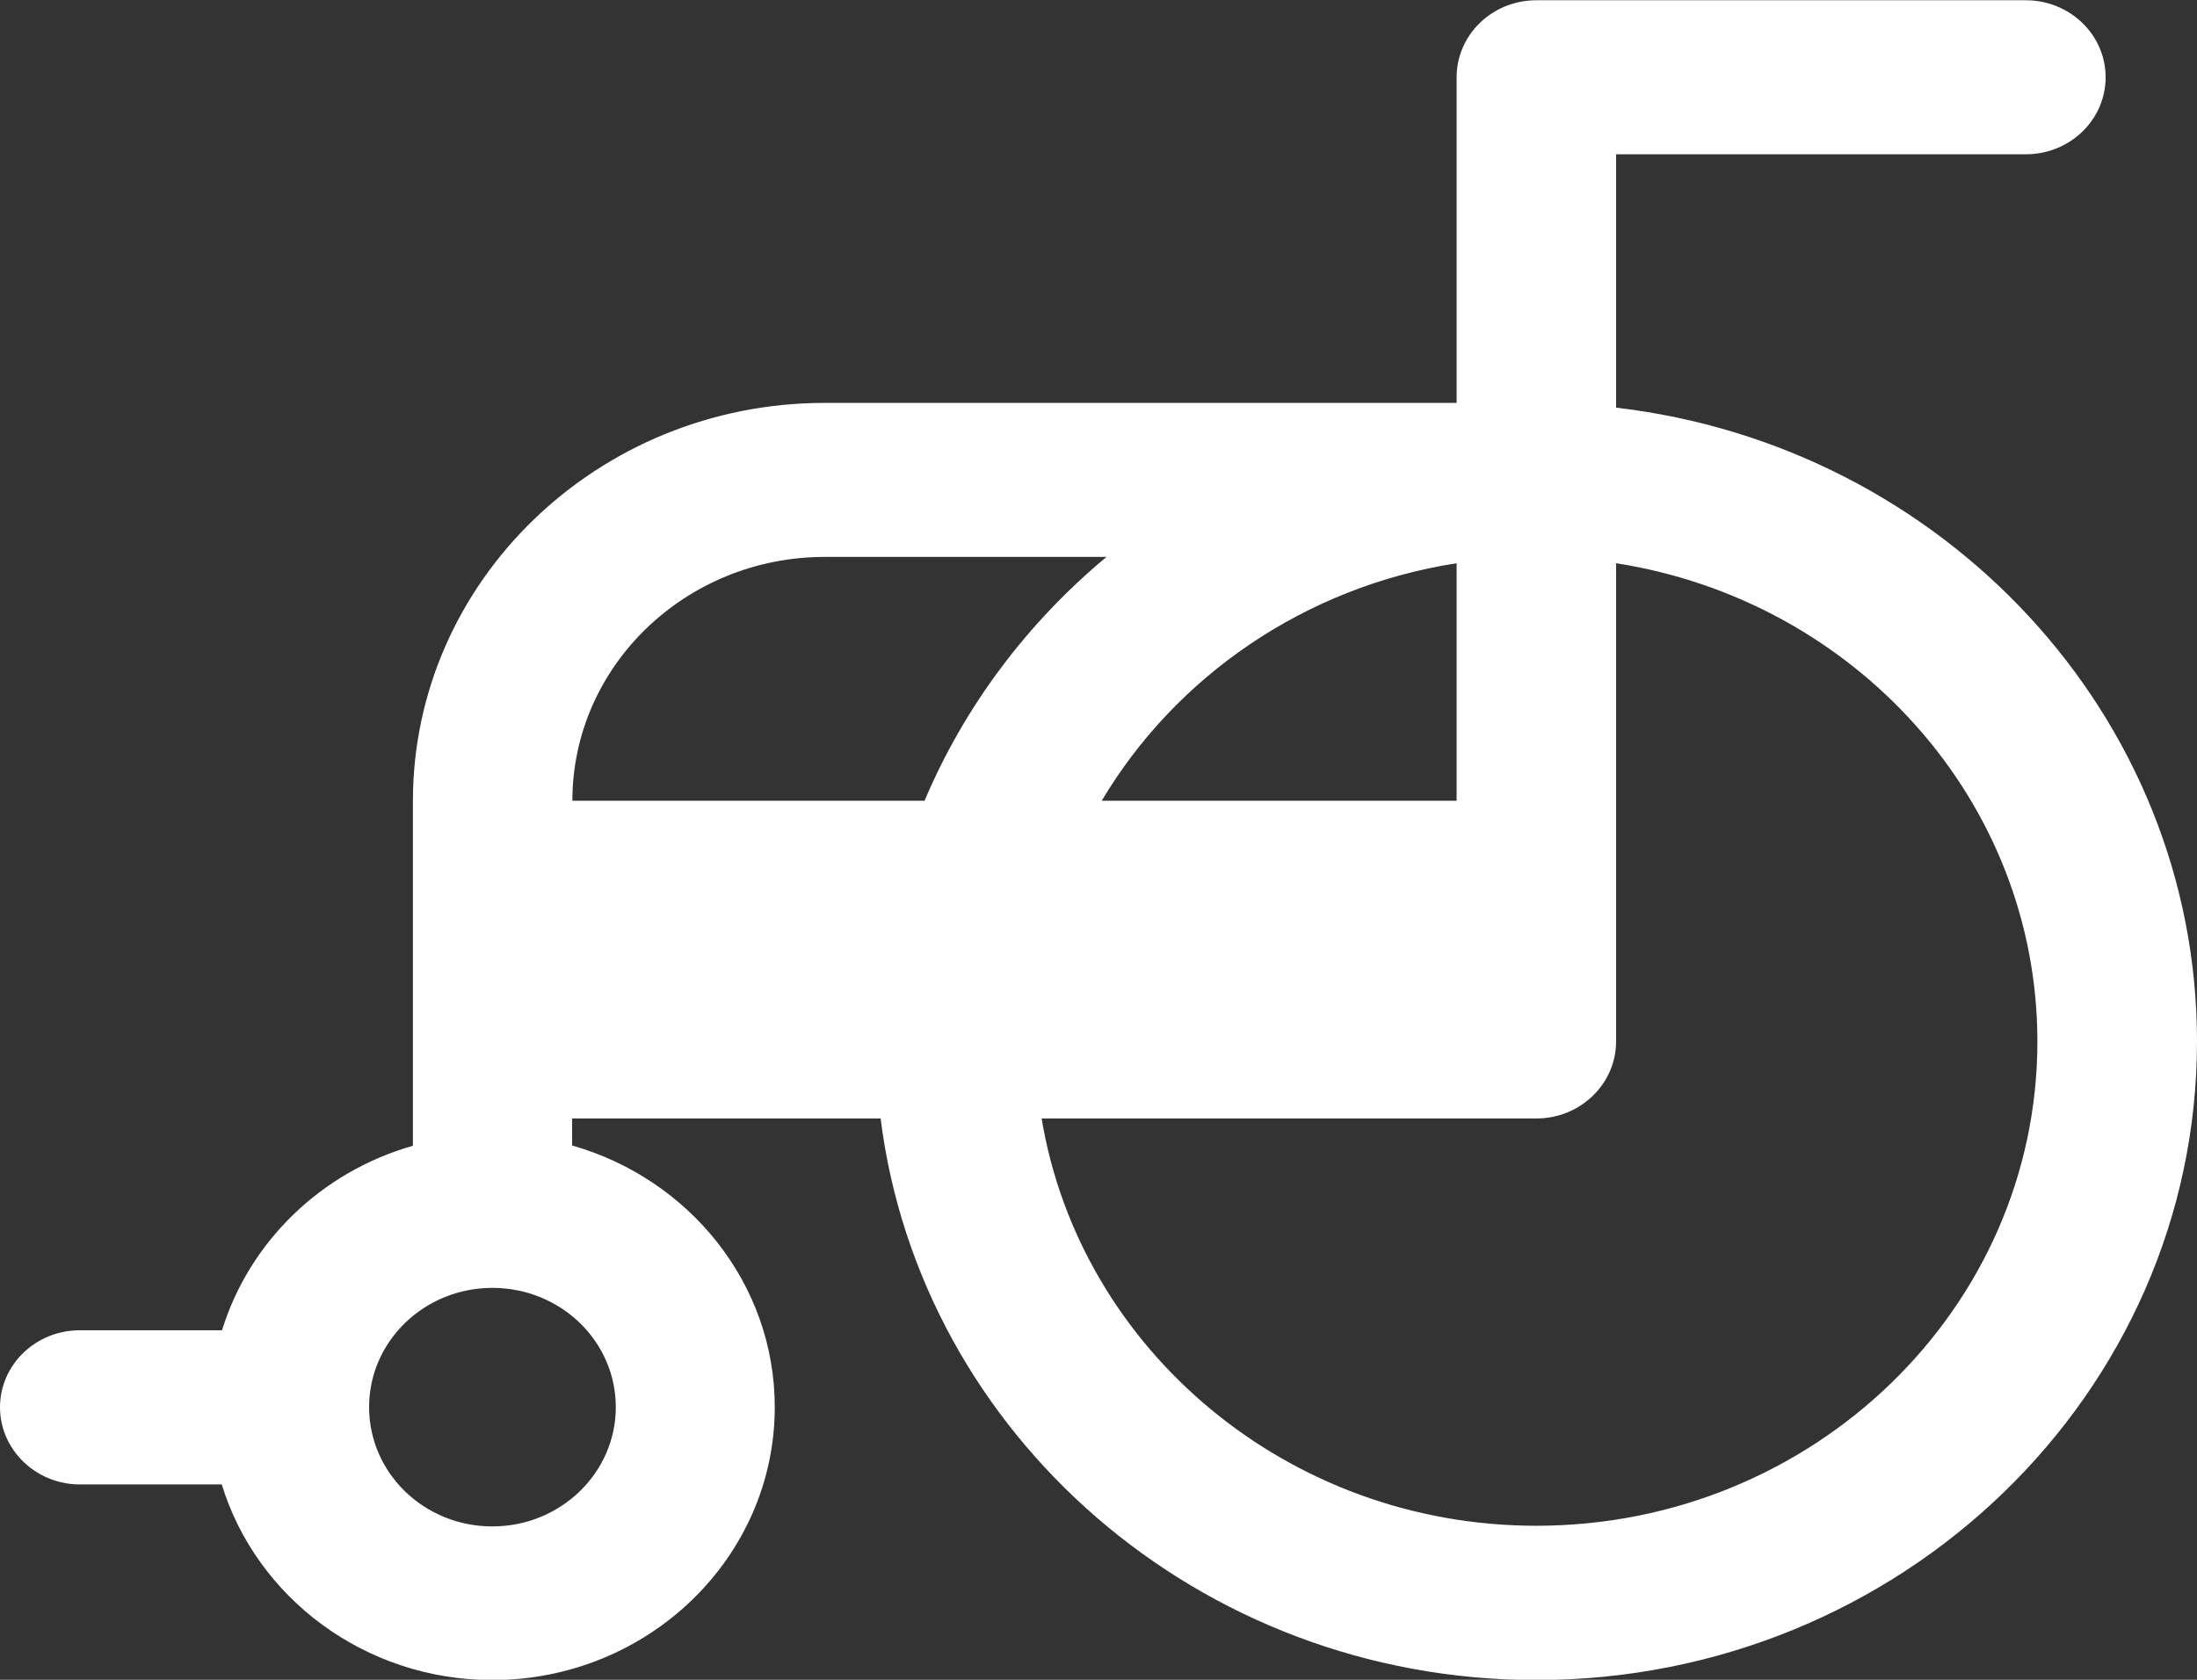<?xml version="1.0" encoding="UTF-8"?><svg id="_レイヤー_2" xmlns="http://www.w3.org/2000/svg" width="17" height="13" xmlns:xlink="http://www.w3.org/1999/xlink" viewBox="0 0 17 13"><rect x="0" y="0" width="17" height="13" fill="#333333" stroke="none"/><defs><style>.cls-1{fill:#fff;}.cls-2{fill:none;}.cls-3{clip-path:url(#clippath);}</style><clipPath id="clippath"><rect class="cls-2" width="17" height="13"/></clipPath></defs><g id="_レイヤー_1-2"><g class="cls-3"><path class="cls-1" d="M12.505,3.155v-1.961h3.171c.341,0,.617-.267.617-.596S16.016.002,15.676.002h-3.788c-.342,0-.617.268-.617.596v2.52h-4.889c-1.758,0-3.187,1.383-3.187,3.082v2.667c-.709.202-1.266.743-1.477,1.428H.617C.275,10.295,0,10.563,0,10.891s.277.597.617.597h1.099c.267.874,1.105,1.514,2.094,1.514,1.204,0,2.185-.947,2.185-2.112,0-.957-.662-1.767-1.568-2.025v-.209h2.387c.307,2.444,2.464,4.346,5.074,4.346,2.819,0,5.112-2.217,5.112-4.942,0-2.523-1.965-4.609-4.493-4.905h-.002ZM4.765,10.89c0,.508-.427.923-.955.923s-.954-.413-.954-.923.427-.923.954-.923.955.412.955.923ZM11.271,4.359v1.838h-2.746c.572-.962,1.572-1.656,2.746-1.838ZM4.429,6.197c0-1.041.876-1.887,1.953-1.887h2.18c-.612.509-1.098,1.154-1.408,1.887h-2.725ZM11.888,11.808c-1.927,0-3.532-1.368-3.828-3.152h3.828c.341,0,.617-.268.617-.596v-3.701c1.845.287,3.26,1.836,3.26,3.701,0,2.067-1.739,3.748-3.877,3.748Z"/></g></g></svg>